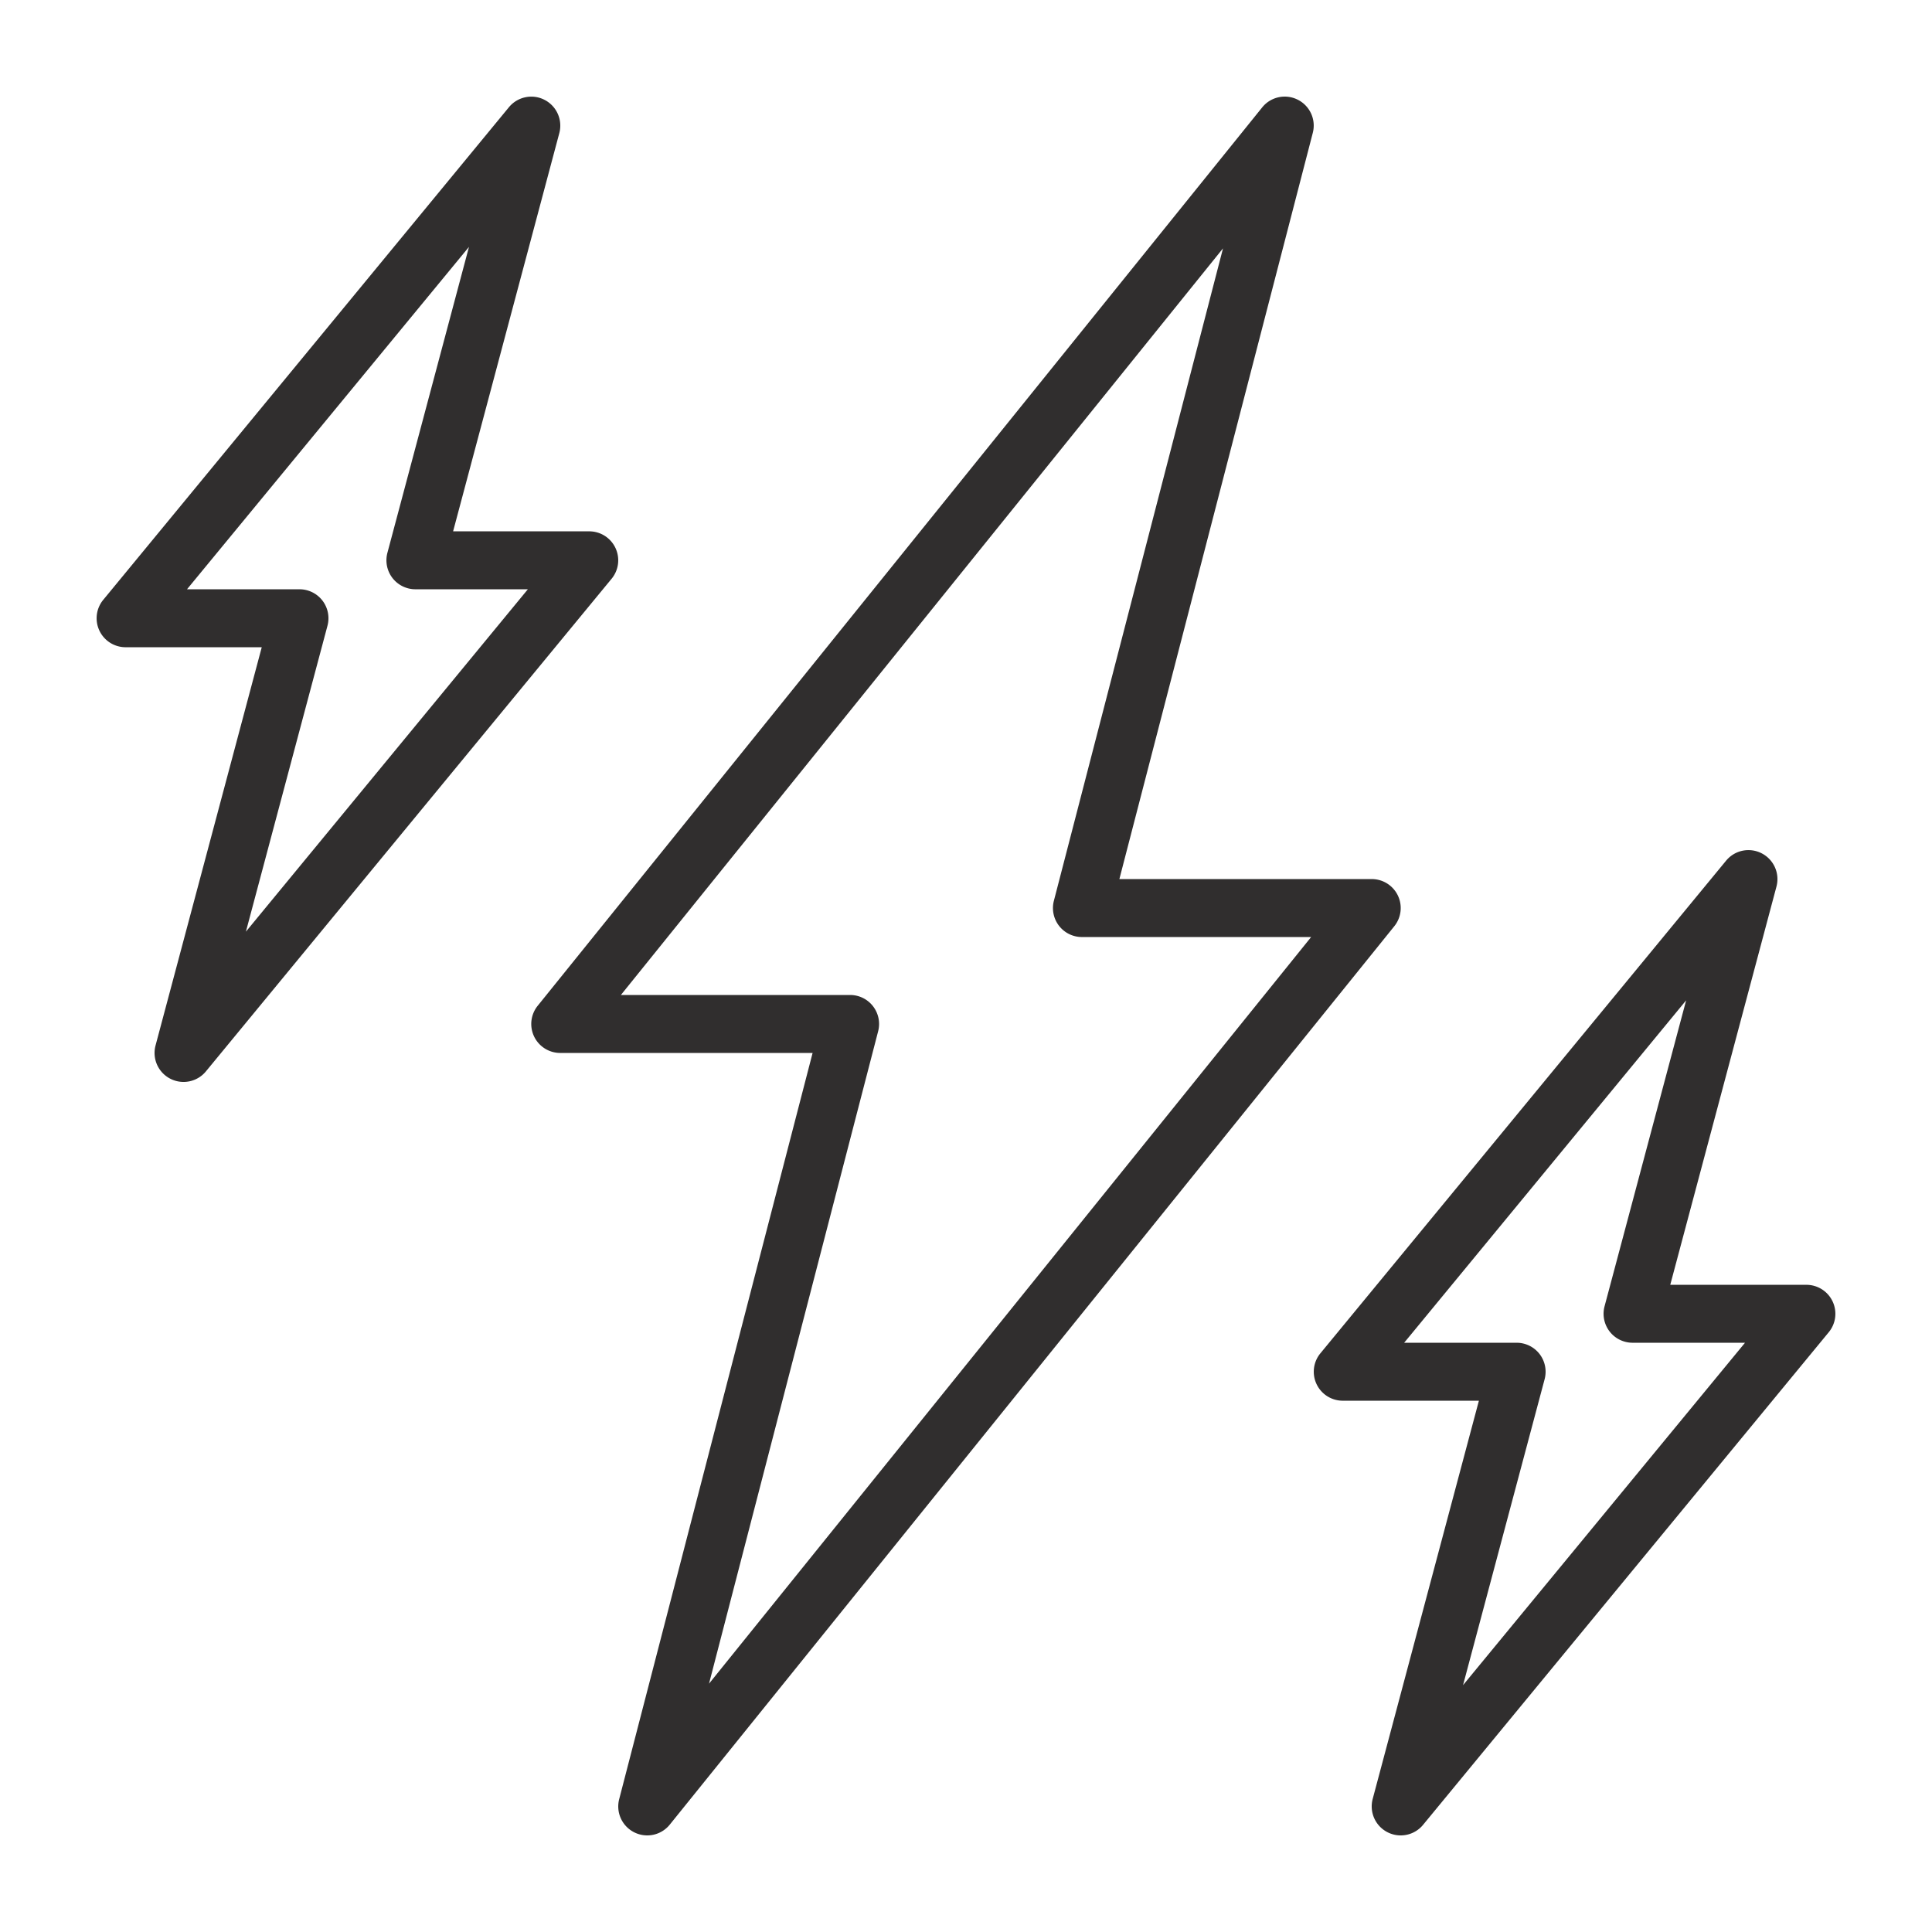 <svg xmlns="http://www.w3.org/2000/svg" version="1.1" xmlns:xlink="http://www.w3.org/1999/xlink" xmlns:svgjs="http://svgjs.com/svgjs" width="512" height="512" x="0" y="0" viewBox="0 0 511.996 511.996" style="enable-background:new 0 0 512 512" xml:space="preserve" class=""><g transform="matrix(0.9,0,0,0.9,25.6,25.6)"><path d="M383.164 235.248a8.534 8.534 0 0 0-7.697-4.847H301.16L358.111 10.68a8.524 8.524 0 0 0-4.42-9.762 8.511 8.511 0 0 0-10.479 2.261l-213.33 264.529a8.542 8.542 0 0 0-1.058 9.045 8.534 8.534 0 0 0 7.697 4.847h74.307l-56.951 219.721a8.524 8.524 0 0 0 4.42 9.762 8.524 8.524 0 0 0 10.478-2.261l213.33-264.529a8.54 8.54 0 0 0 1.059-9.045zM180.33 467.316l49.8-192.108c.666-2.56.102-5.273-1.51-7.364s-4.104-3.311-6.75-3.311h-67.489L331.675 44.685l-49.8 192.108a8.535 8.535 0 0 0 1.51 7.364 8.516 8.516 0 0 0 6.75 3.311h67.489L180.33 467.316zM152.776 132.901a8.525 8.525 0 0 0-7.714-4.89h-40.089l31.274-117.263A8.537 8.537 0 0 0 131.904.96c-3.567-1.843-7.936-.93-10.487 2.159L1.952 148.184a8.526 8.526 0 0 0-1.126 9.062 8.524 8.524 0 0 0 7.714 4.889h40.089L17.355 279.399a8.537 8.537 0 0 0 8.243 10.735 8.512 8.512 0 0 0 6.588-3.106L151.65 141.963a8.526 8.526 0 0 0 1.126-9.062zM43.961 245.889l24.021-90.085a8.545 8.545 0 0 0-1.476-7.398 8.537 8.537 0 0 0-6.767-3.336H26.622L109.65 44.25l-24.021 90.085a8.545 8.545 0 0 0 1.476 7.398 8.537 8.537 0 0 0 6.767 3.336h33.117l-83.028 100.82zM511.17 354.764a8.525 8.525 0 0 0-7.714-4.89h-40.089l31.274-117.263a8.536 8.536 0 0 0-4.343-9.788 8.521 8.521 0 0 0-10.487 2.159L360.346 370.047a8.526 8.526 0 0 0-1.126 9.062 8.525 8.525 0 0 0 7.714 4.89h40.089l-31.274 117.263a8.535 8.535 0 0 0 4.343 9.788 8.48 8.48 0 0 0 3.9.947 8.512 8.512 0 0 0 6.588-3.106l119.465-145.064a8.53 8.53 0 0 0 1.125-9.063zM402.355 467.752l24.021-90.085a8.545 8.545 0 0 0-1.476-7.398 8.537 8.537 0 0 0-6.767-3.336h-33.117l83.028-100.82-24.021 90.085a8.545 8.545 0 0 0 1.476 7.398 8.537 8.537 0 0 0 6.767 3.336h33.117l-83.028 100.82z" fill="#302e2e" data-original="#000000" class=""></path></g></svg>